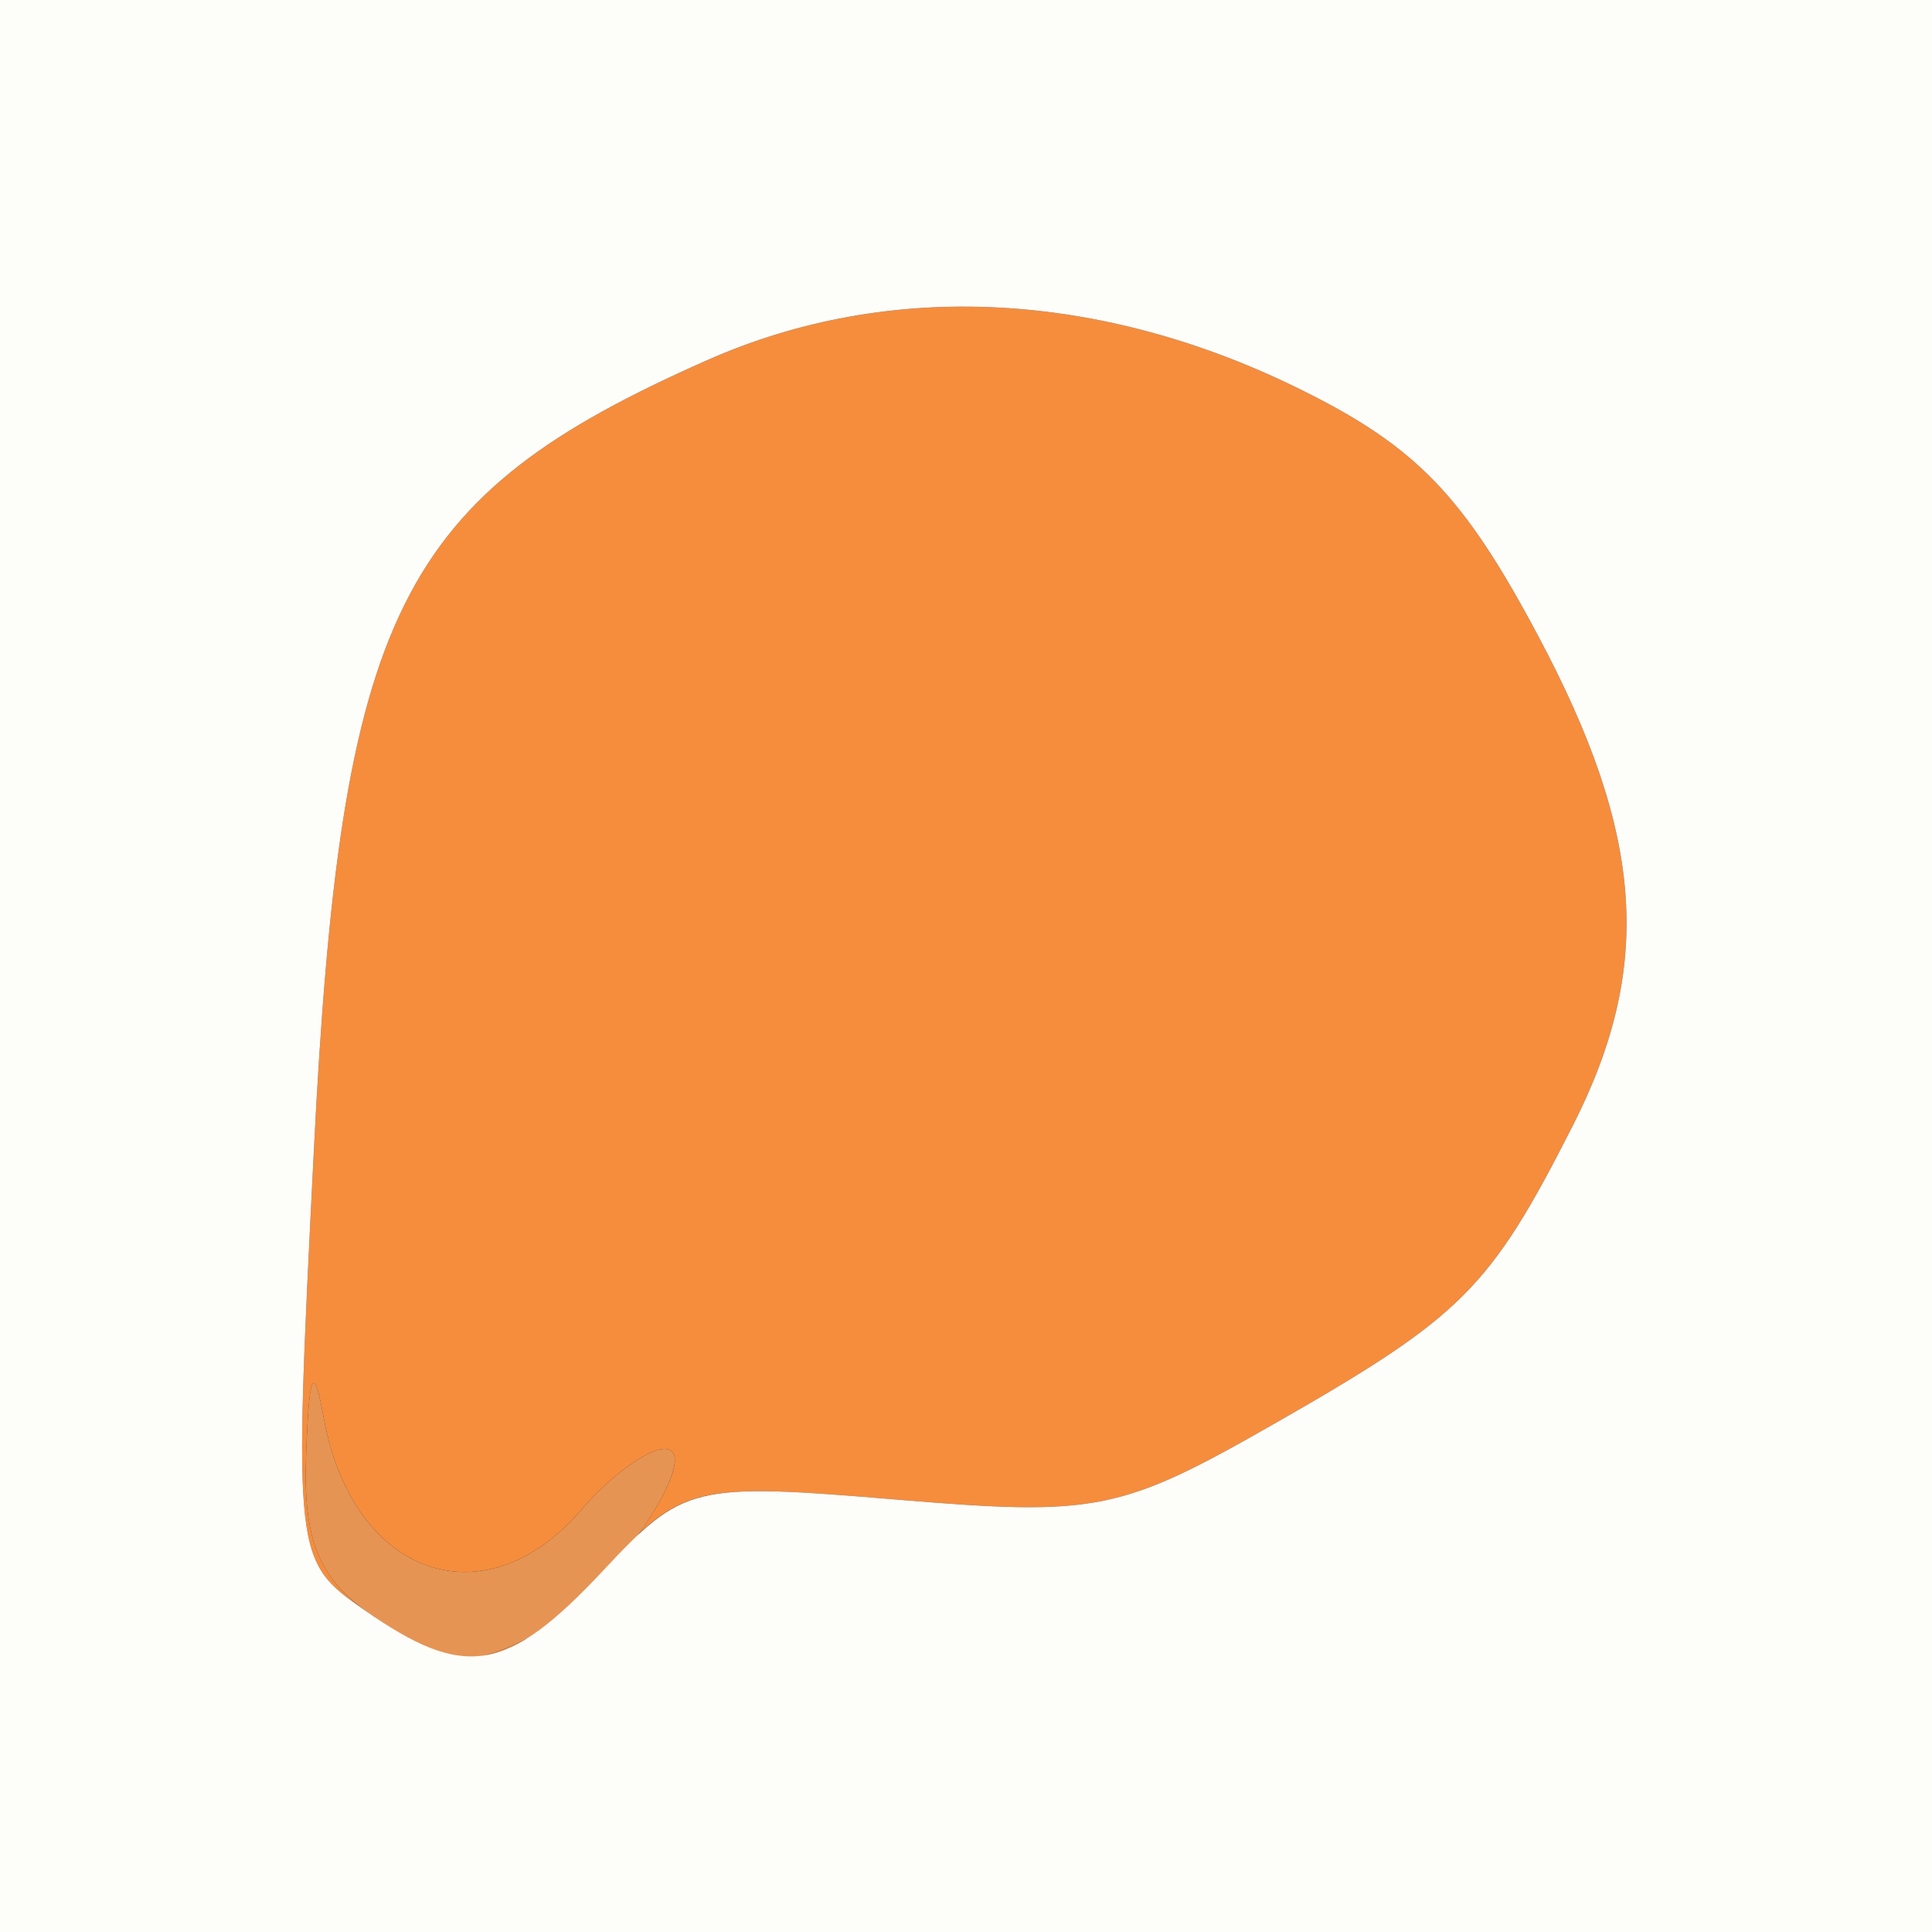 <svg xmlns="http://www.w3.org/2000/svg" width="64" height="64" viewBox="0 0 64 64">
<rect x="0" y="0" width="64" height="64" fill="#333333" stroke="none"/>
<g>
<path d="M 17.92 54.04 C15.51,55.33 14.82,55.26 12.22,53.44 C10.55,52.27 10.03,50.97 10.14,48.19 C10.24,45.43 10.39,45.13 10.73,47.00 C11.69,52.22 16.06,53.75 19.27,50.00 C20.21,48.90 21.45,48.00 22.01,48.00 C23.43,48.00 20.14,52.85 17.92,54.04 Z" fill="rgb(230,148,84)"/>
<path d="M 12.17 53.41 C12.14,53.39 12.11,53.36 12.08,53.34 C9.73,51.70 9.72,51.60 10.39,38.24 C11.29,20.24 13.16,16.47 23.43,11.93 C29.48,9.25 36.52,9.62 43.20,12.96 C46.93,14.82 48.50,16.45 50.94,21.04 C54.48,27.67 54.78,32.04 52.08,37.33 C49.36,42.68 48.43,43.61 42.27,47.13 C37.13,50.07 36.34,50.23 29.75,49.68 C24.09,49.21 22.93,49.17 21.17,50.80 C22.20,49.35 22.76,48.00 22.01,48.00 C21.45,48.00 20.21,48.90 19.27,50.00 C16.06,53.75 11.69,52.22 10.73,47.00 C10.39,45.13 10.24,45.43 10.14,48.19 C10.03,50.94 10.54,52.24 12.17,53.41 ZM 17.39 54.32 C16.95,54.59 16.53,54.76 16.10,54.83 C16.49,54.73 16.90,54.56 17.39,54.32 Z" fill="rgb(245,141,61)"/>
<path d="M 0.00 32.00 L 0.00 0.00 L 32.00 0.00 L 64.00 0.00 L 64.00 32.00 L 64.00 64.00 L 32.00 64.00 L 0.00 64.00 L 0.00 32.00 ZM 19.96 52.05 C22.64,49.18 22.92,49.11 29.75,49.68 C36.34,50.23 37.13,50.07 42.27,47.13 C48.43,43.61 49.36,42.68 52.08,37.33 C54.78,32.04 54.48,27.67 50.94,21.04 C48.50,16.45 46.93,14.82 43.20,12.96 C36.52,9.62 29.48,9.25 23.43,11.93 C13.16,16.47 11.29,20.24 10.39,38.24 C9.72,51.60 9.73,51.70 12.08,53.34 C15.39,55.66 16.79,55.43 19.96,52.05 Z" fill="rgb(253,253,250)"/>
</g>
</svg>